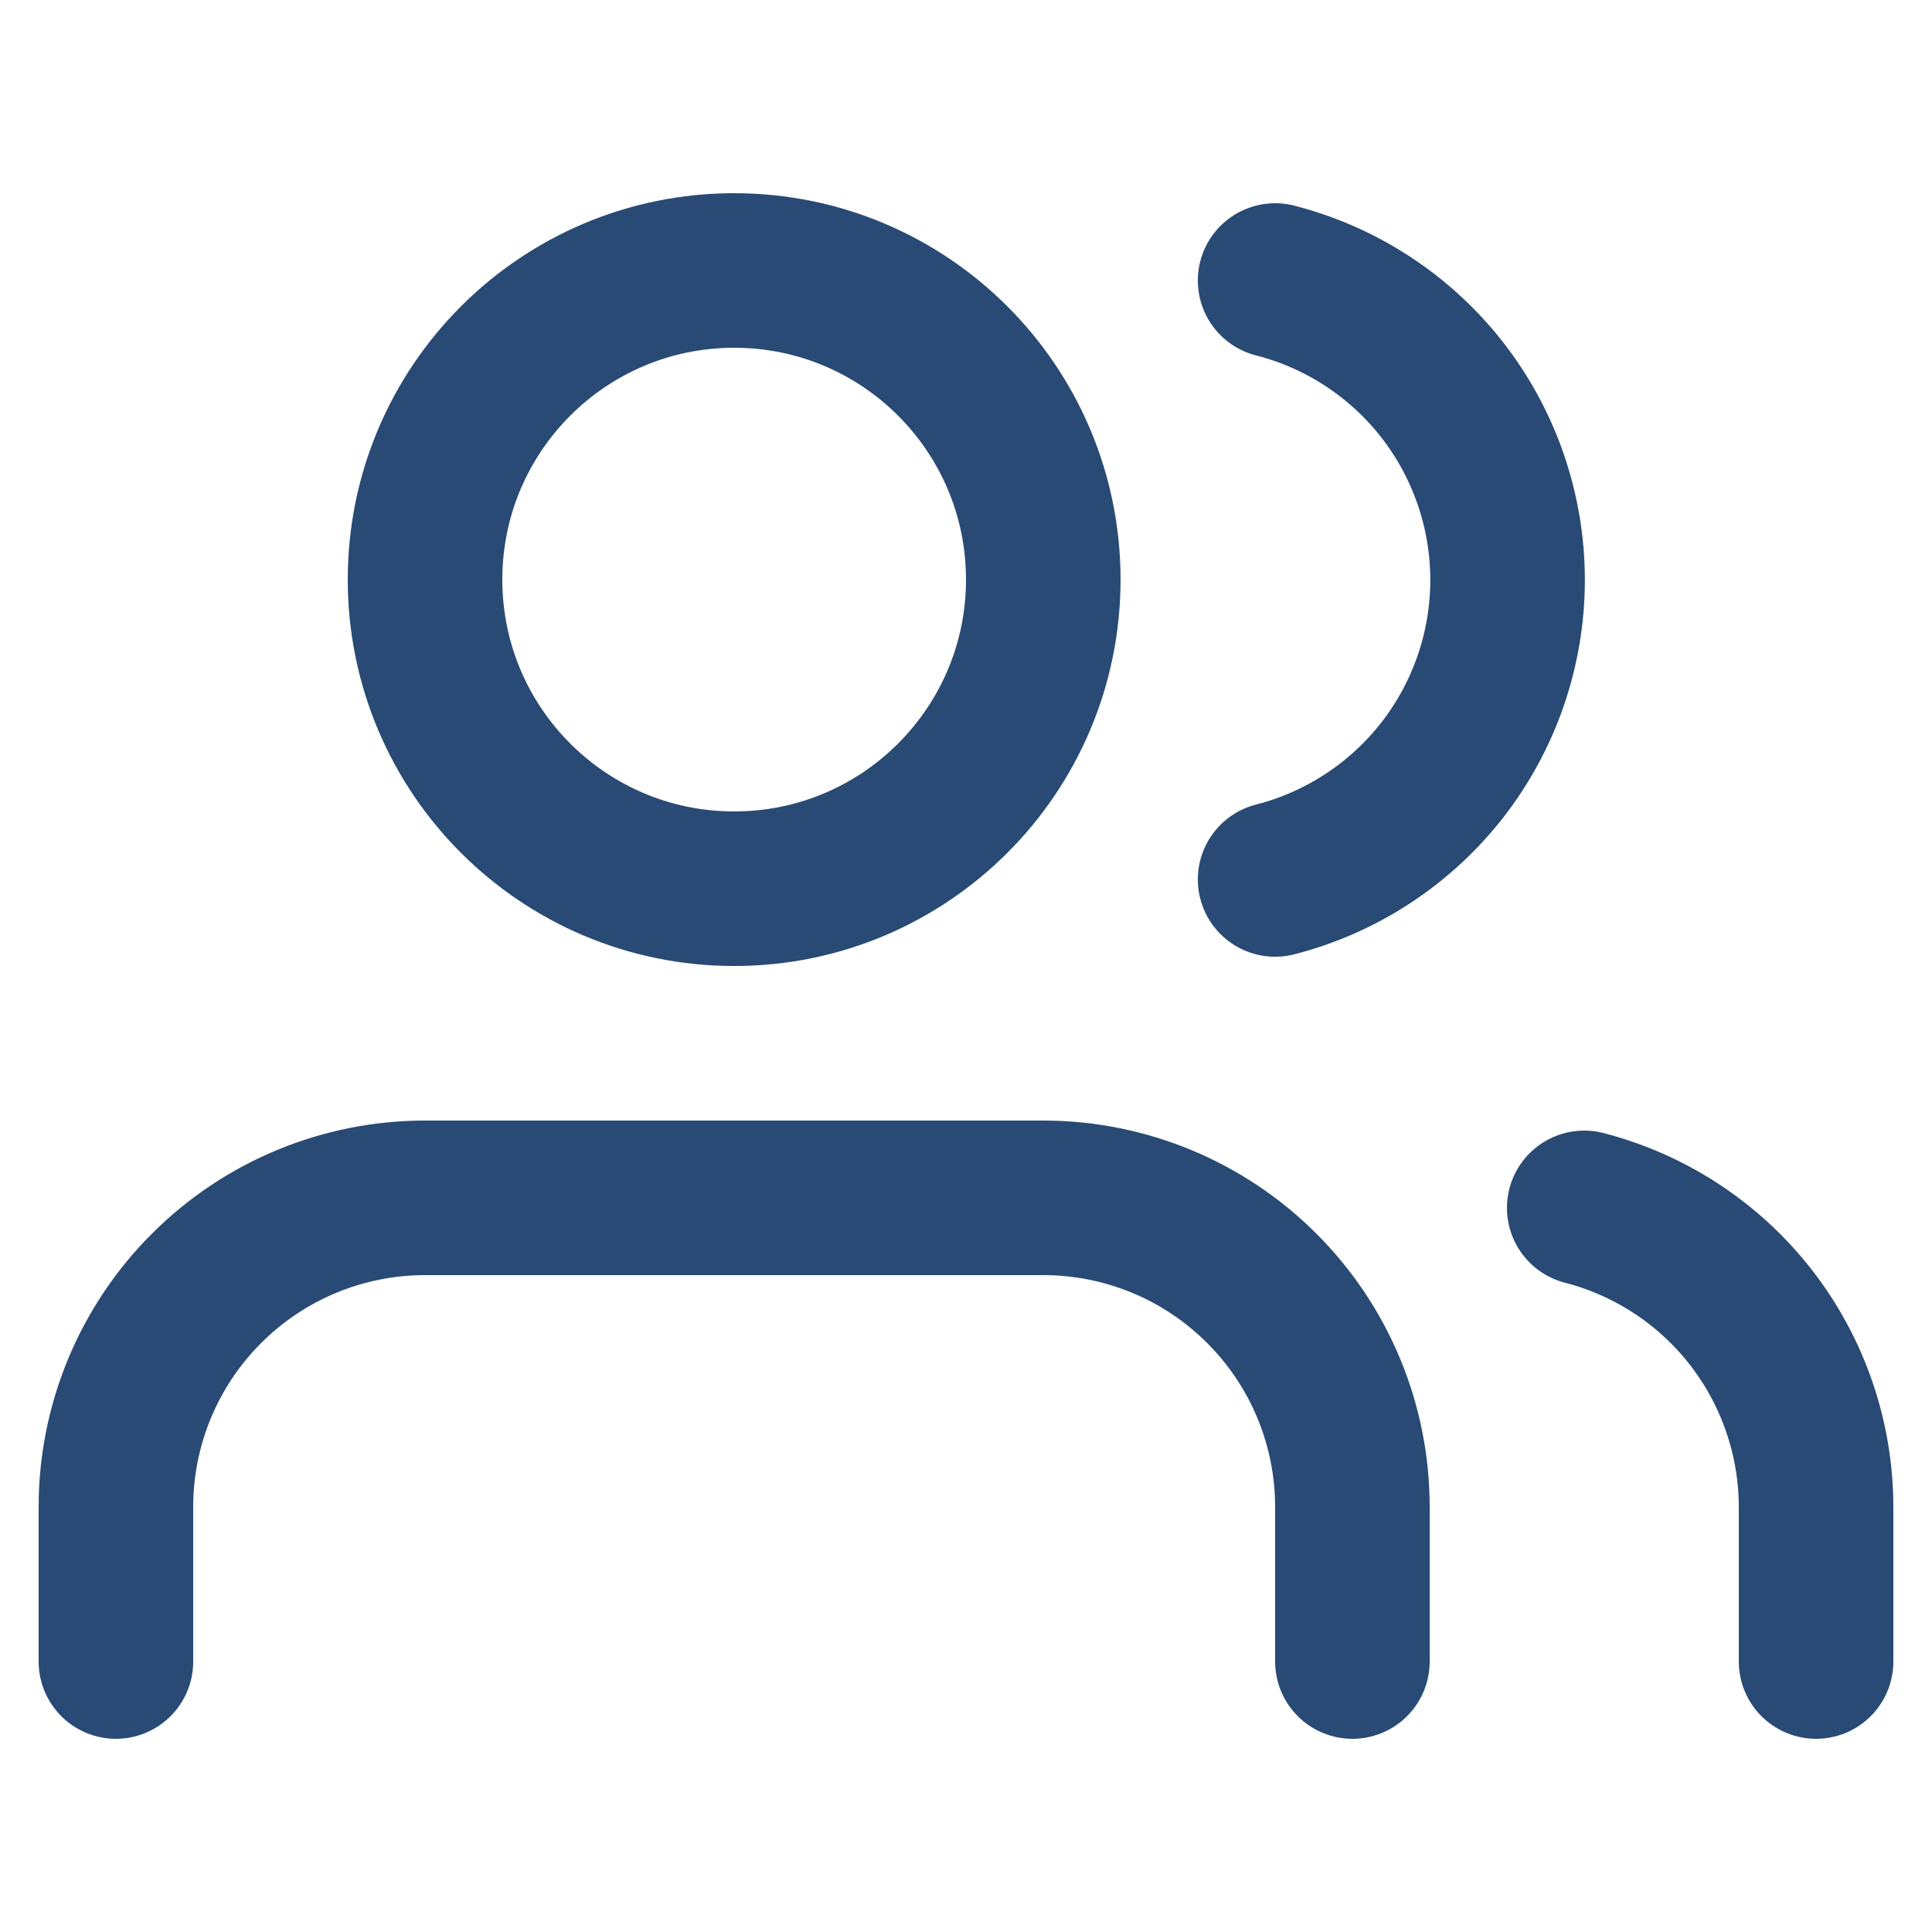<svg width="25" height="25" viewBox="0 0 25 25" fill="none" xmlns="http://www.w3.org/2000/svg">
<g clip-path="url(#clip0_128_427)">
<path d="M17.5 21.5V19.5C17.5 18.439 17.079 17.422 16.328 16.672C15.578 15.921 14.561 15.5 13.5 15.5H5.5C4.439 15.5 3.422 15.921 2.672 16.672C1.921 17.422 1.5 18.439 1.5 19.5V21.5" stroke="#294A74" stroke-width="2" stroke-linecap="round" stroke-linejoin="round"/>
<path d="M9.5 11.5C11.709 11.5 13.5 9.709 13.5 7.5C13.5 5.291 11.709 3.5 9.5 3.5C7.291 3.5 5.5 5.291 5.5 7.5C5.5 9.709 7.291 11.5 9.5 11.5Z" stroke="#294A74" stroke-width="2" stroke-linecap="round" stroke-linejoin="round"/>
<path d="M23.5 21.5V19.5C23.499 18.614 23.204 17.753 22.661 17.052C22.118 16.352 21.358 15.852 20.5 15.63" stroke="#294A74" stroke-width="2" stroke-linecap="round" stroke-linejoin="round"/>
<path d="M16.5 3.63C17.36 3.85 18.123 4.351 18.668 5.052C19.212 5.754 19.508 6.617 19.508 7.505C19.508 8.393 19.212 9.256 18.668 9.958C18.123 10.659 17.36 11.16 16.5 11.38" stroke="#294A74" stroke-width="2" stroke-linecap="round" stroke-linejoin="round"/>
</g>
<defs>
<clipPath id="clip0_128_427">
<rect width="24" height="24" fill="white" transform="translate(0.5 0.5)"/>
</clipPath>
</defs>
</svg>
